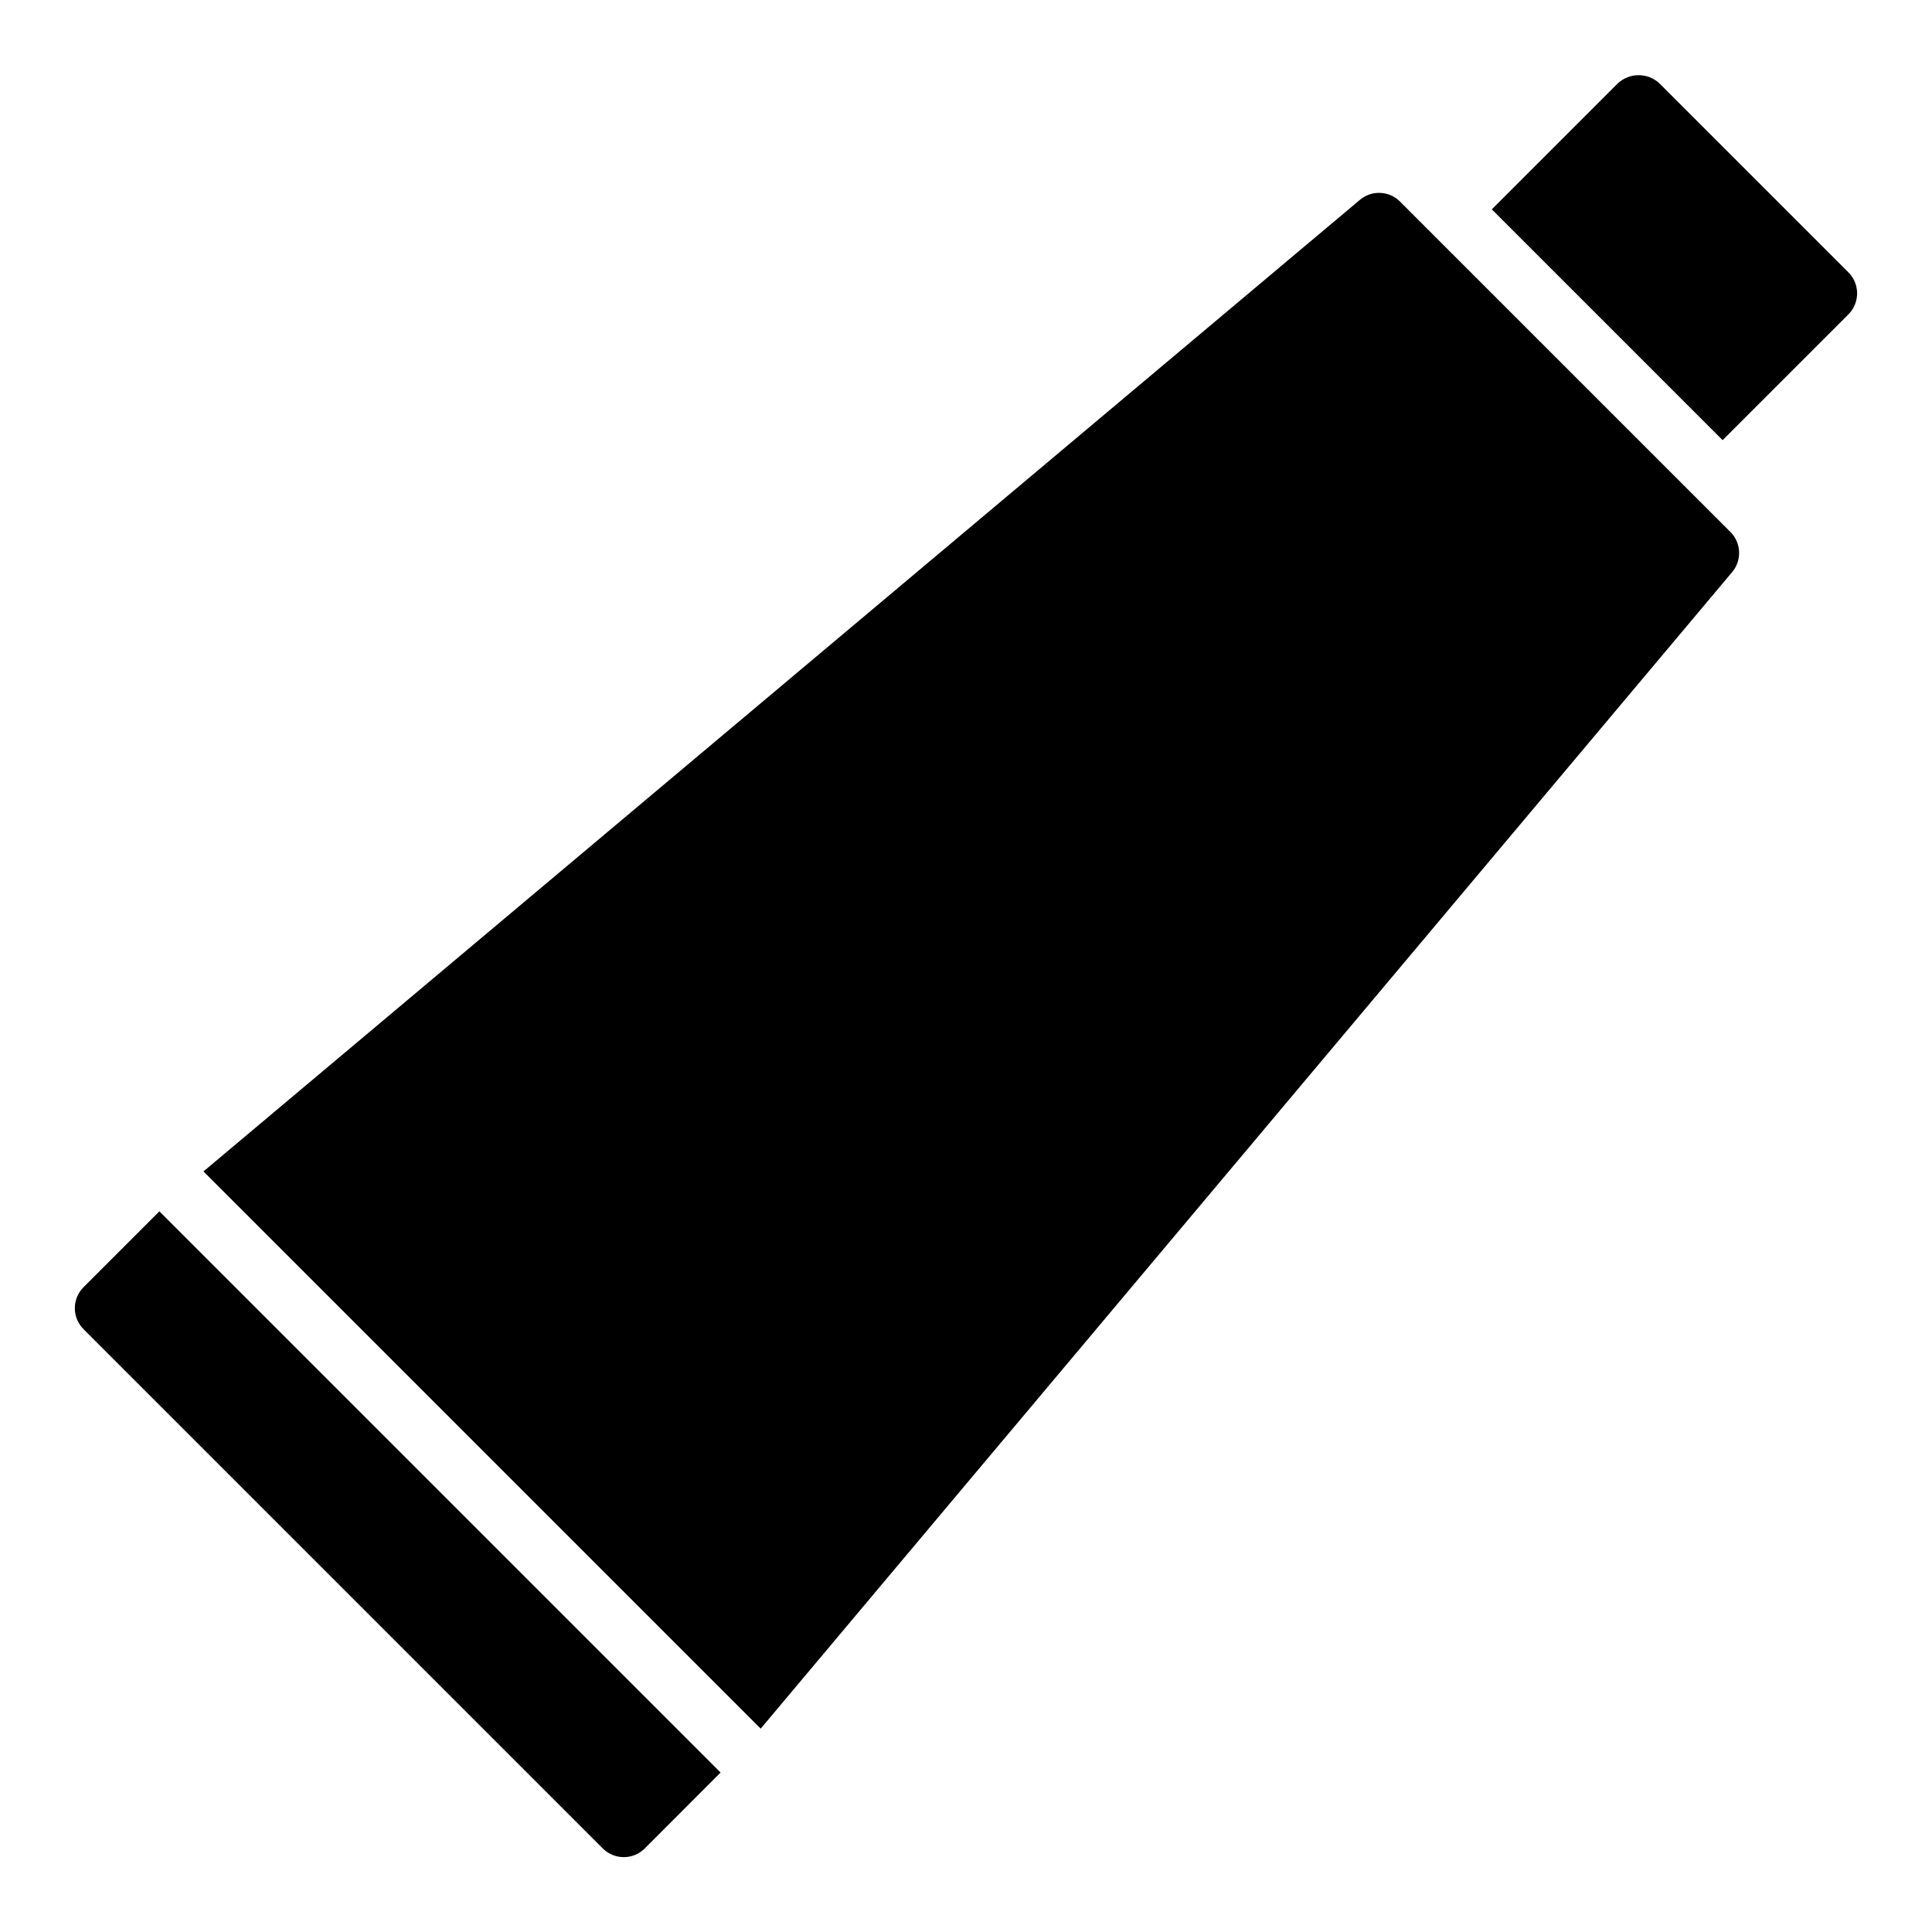 <?xml version="1.0" encoding="UTF-8"?>
<!-- Uploaded to: SVG Repo, www.svgrepo.com, Generator: SVG Repo Mixer Tools -->
<svg fill="#000000" width="800px" height="800px" version="1.1" viewBox="144 144 512 512" xmlns="http://www.w3.org/2000/svg">
 <g>
  <path d="m166.14 485.12c-1.477 1.477-2.309 3.481-2.309 5.566 0 2.09 0.832 4.09 2.309 5.566l137.6 137.6c1.477 1.477 3.481 2.309 5.566 2.309 2.09 0 4.09-0.832 5.566-2.309l20.086-20.113-148.72-148.72z"/>
  <path d="m633.85 216.18-50.031-50.039c-3.125-2.953-8.008-2.953-11.133 0l-33.34 33.34 61.164 61.164 33.34-33.336c3.074-3.074 3.074-8.059 0-11.133z"/>
  <path d="m515.02 197.42c-2.883-2.894-7.504-3.094-10.629-0.461l-306.47 257.48 147.67 147.67 257.45-306.5c2.625-3.129 2.426-7.742-0.461-10.633z"/>
 </g>
</svg>